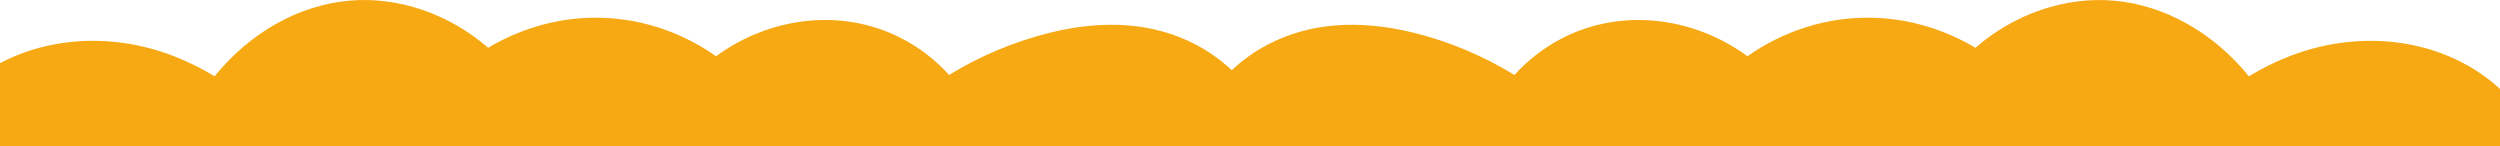 <svg width="1366" height="80" viewBox="0 0 1366 80" fill="none" xmlns="http://www.w3.org/2000/svg">
<path d="M1397.85 204.563C1393.59 196.746 1388.67 189.354 1383.15 182.477C1388.55 172.427 1392.53 162.058 1395.07 151.423C1396.95 143.517 1397.98 135.364 1398.14 127.21C1398.72 96.918 1387.25 68.487 1366.66 49.202C1337.57 21.941 1292.14 14.692 1250.9 30.75C1242.98 33.835 1235.63 37.539 1228.8 41.687C1209.4 17.829 1182.95 2.887 1155.31 0.387C1128.43 -2.041 1100.66 7.602 1079.36 26.107C1062.59 16.11 1043.31 10.172 1023.14 9.693C998.129 9.108 974.412 16.943 954.831 30.715C924.83 8.86 886.166 4.677 854.71 20.31C843.686 25.788 834.792 32.913 827.478 40.942C810.542 30.555 792.009 22.721 772.482 17.9C741.984 10.349 715.036 12.582 692.367 24.529C685.301 28.251 678.822 32.931 673.035 38.372C667.247 32.931 660.768 28.251 653.703 24.529C631.033 12.582 604.068 10.349 573.587 17.9C554.06 22.739 535.527 30.555 518.591 40.942C511.278 32.913 502.384 25.788 491.36 20.31C459.921 4.677 421.257 8.842 391.238 30.715C371.657 16.943 347.941 9.108 322.928 9.693C302.762 10.172 283.501 16.127 266.707 26.107C245.387 7.584 217.622 -2.059 190.746 0.37C163.106 2.869 136.637 17.811 117.252 41.669C110.418 37.522 103.051 33.817 95.151 30.733C53.931 14.674 8.485 21.923 -20.611 49.185C-41.203 68.487 -52.671 96.918 -52.085 127.193C-51.925 135.364 -50.896 143.517 -49.014 151.405C-46.475 162.04 -42.499 172.409 -37.102 182.459C-42.623 189.337 -47.541 196.728 -51.801 204.545C-61.547 222.447 -66.305 240.438 -65.985 258.057C-65.896 262.789 -65.417 267.522 -64.582 272.113C-61.281 290.157 -52.156 307.102 -38.416 321.105L627.802 327.185C628.015 327.451 628.211 327.734 628.424 328L672.999 327.592L717.575 328C717.788 327.734 717.983 327.451 718.196 327.185L1384.41 321.105C1398.17 307.102 1407.3 290.139 1410.58 272.113C1411.42 267.522 1411.89 262.789 1411.98 258.057C1412.32 240.438 1407.56 222.447 1397.82 204.563H1397.85Z" fill="#F7A914"/>
</svg>
